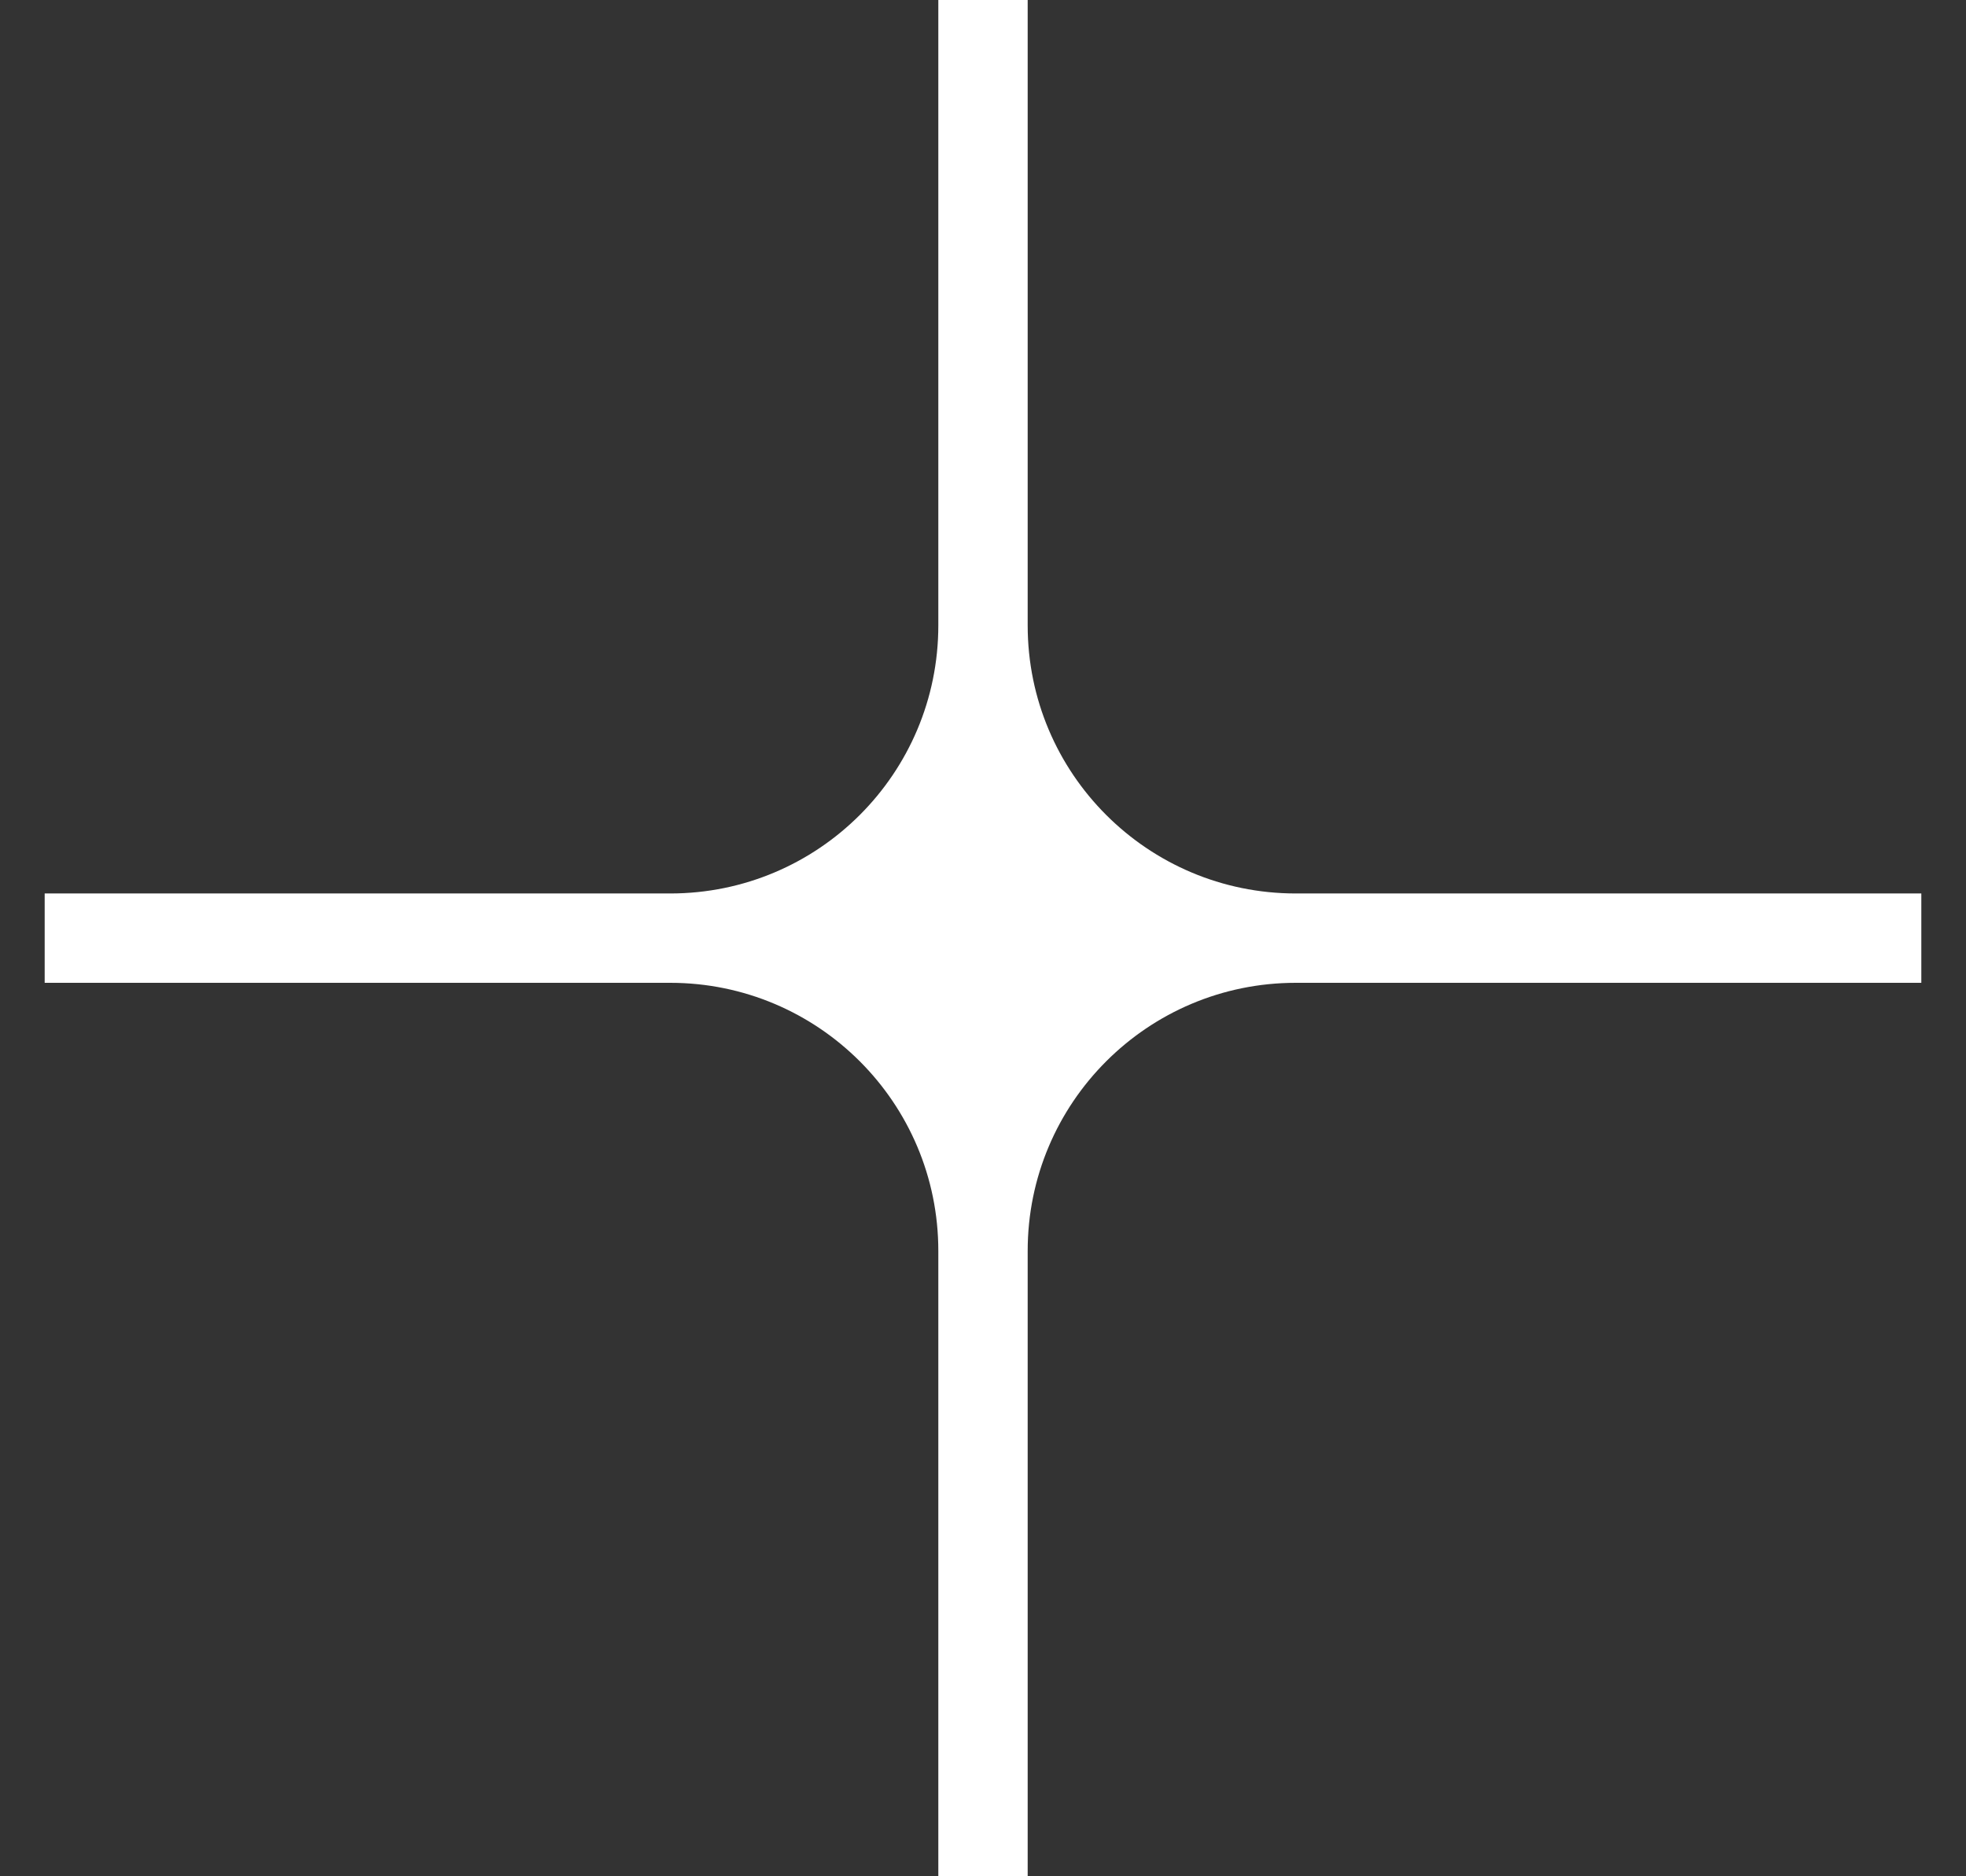 <svg width="22" height="21" viewBox="0 0 22 21" fill="none" xmlns="http://www.w3.org/2000/svg">
<rect x="0" y="0" width="22" height="21" fill="#333333" stroke="none"/>
<path d="M0.5 10H7.5C9.157 10 10.5 8.657 10.5 7V0H11.5V7C11.5 8.657 12.843 10 14.5 10H21.5V11H14.5C12.843 11 11.5 12.343 11.5 14V21H10.5V14C10.5 12.343 9.157 11 7.5 11H0.5V10Z" fill="white"/>
</svg>
